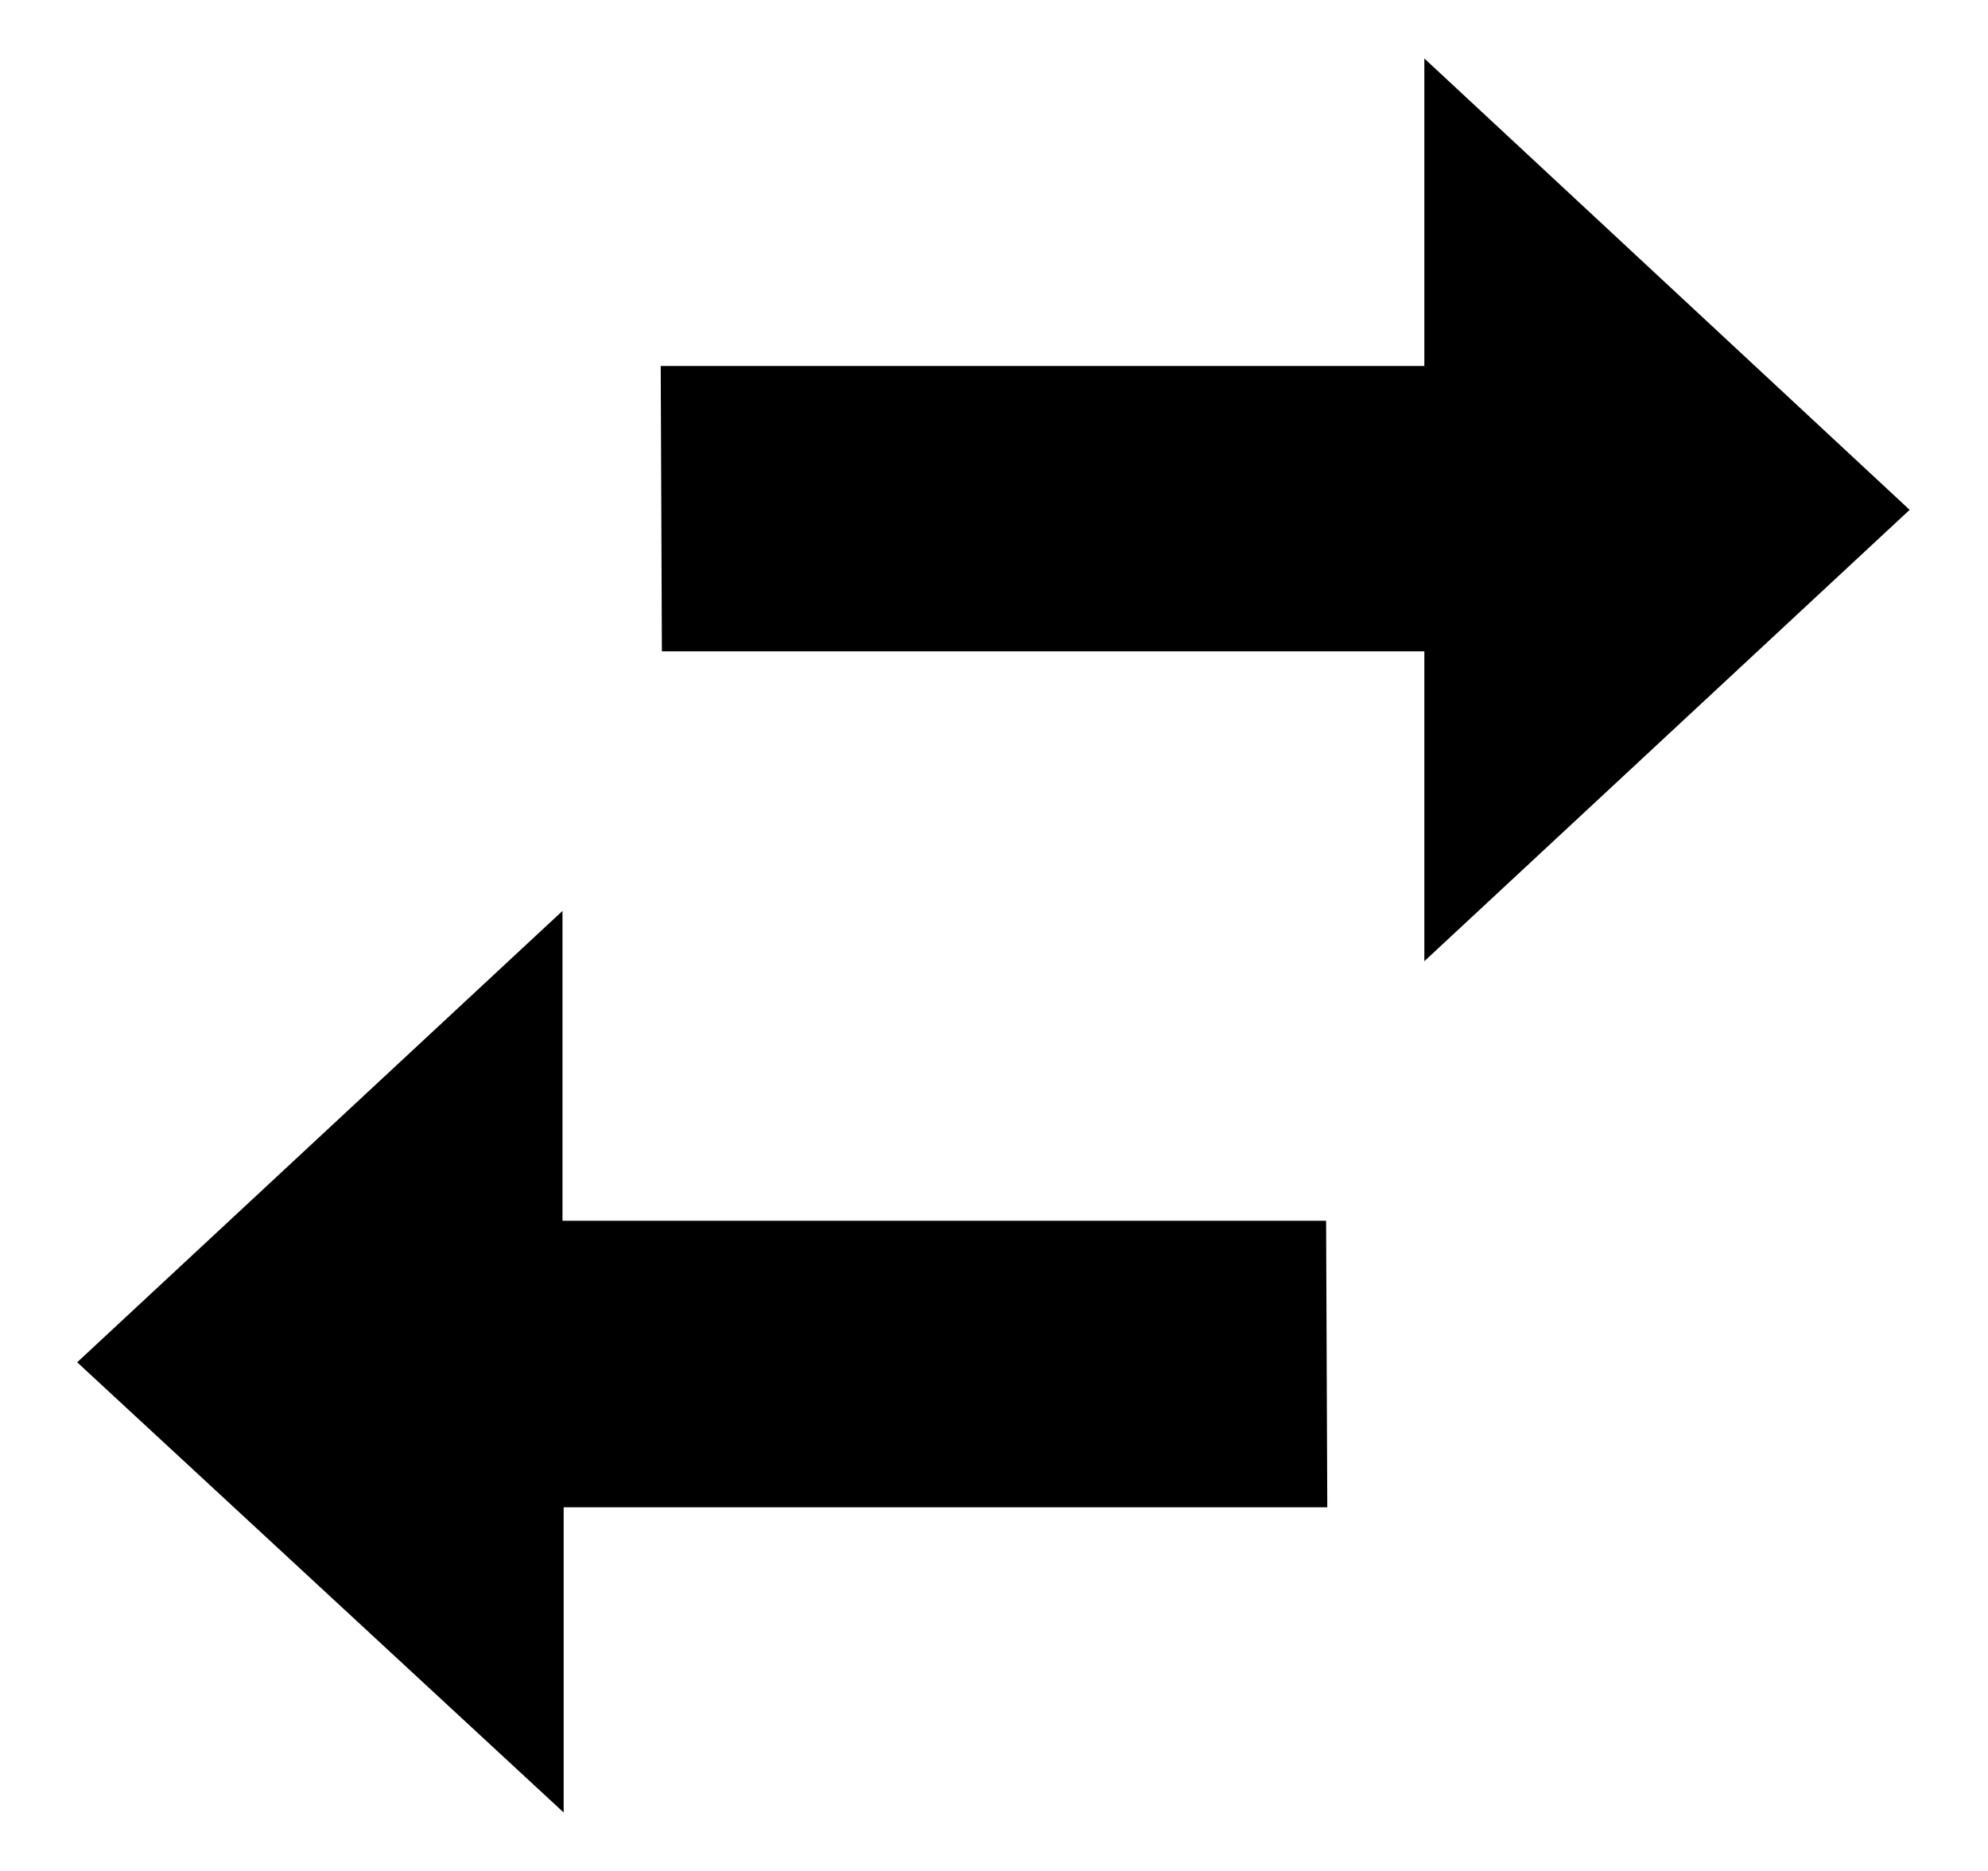 <svg id="レイヤー_1" data-name="レイヤー 1" xmlns="http://www.w3.org/2000/svg" width="17" height="16" viewBox="0 0 17 16"><defs><style>.cls-1{fill:none;}</style></defs><title>icon_-album-rearronge</title><path d="M273.69,233.32h-6.53v2.61L263,232.08l4.15-3.86v2.65h6.53Zm-5.7-9.76h6.53v-2.63l4.15,3.86-4.15,3.86V226H268Z" transform="translate(-262.34 -220.43)"/><rect class="cls-1" width="17" height="16"/></svg>